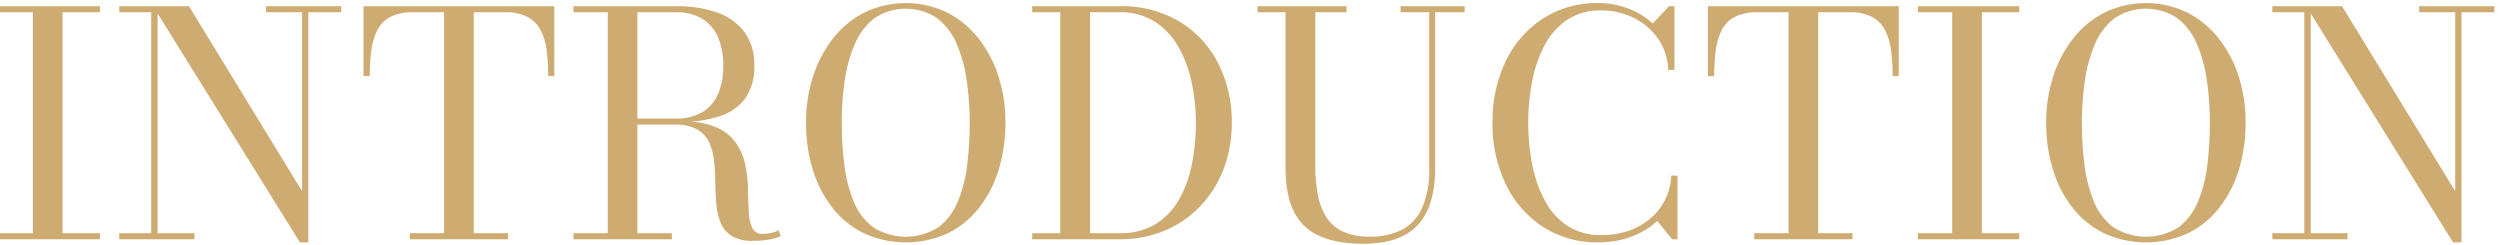 <svg xmlns="http://www.w3.org/2000/svg" viewBox="0 0 531 52"><defs><style>.cls-1 {fill: #cdab71;fill-rule: evenodd;}</style></defs><path class="cls-1" d="M522.814,2.605V51.478h-1.788L490.8,2.862V49.531h7.813v1.287H482.654V49.531h6.787V2.605h-6.787V1.318h14.8l24.037,39.3V2.605h-7.648V1.318H529.8V2.605h-6.986ZM471.43,44.053a19.118,19.118,0,0,1-6.654,5.462,21.482,21.482,0,0,1-17.945,0,19.266,19.266,0,0,1-6.671-5.462,24.794,24.794,0,0,1-4.139-8.1,33.649,33.649,0,0,1-1.407-9.884,31.6,31.6,0,0,1,1.506-9.884,25.771,25.771,0,0,1,4.288-8.1A19.852,19.852,0,0,1,447.1,2.622a20.252,20.252,0,0,1,17.4,0,20.077,20.077,0,0,1,6.688,5.462,25.329,25.329,0,0,1,4.288,8.1,31.924,31.924,0,0,1,1.489,9.884,33.649,33.649,0,0,1-1.407,9.884A24.975,24.975,0,0,1,471.43,44.053Zm-2.665-26.8a30.778,30.778,0,0,0-2.1-7.8,13.672,13.672,0,0,0-4.139-5.544,11.982,11.982,0,0,0-13.442,0,13.8,13.8,0,0,0-4.155,5.544,30.29,30.29,0,0,0-2.119,7.8,62.793,62.793,0,0,0-.612,8.811,72.209,72.209,0,0,0,.53,8.811,30.248,30.248,0,0,0,1.953,7.8,12.983,12.983,0,0,0,4.122,5.544,12.919,12.919,0,0,0,14,0,13.229,13.229,0,0,0,4.105-5.544,29.419,29.419,0,0,0,1.953-7.8,74.708,74.708,0,0,0,.514-8.811A62.792,62.792,0,0,0,468.765,17.257Zm-61.4,32.274h7.284V2.605h-7.284V1.318h21.52V2.605H420.94V49.531h7.946v1.287h-21.52V49.531Zm-5.728-39.006A12.5,12.5,0,0,0,400.3,6.252a6.589,6.589,0,0,0-2.781-2.706,10.215,10.215,0,0,0-4.718-.941h-6.621V49.531h7.283v1.287H372.6V49.531h7.284V2.605h-6.622a10.207,10.207,0,0,0-4.717.941,6.484,6.484,0,0,0-2.765,2.706,12.727,12.727,0,0,0-1.324,4.274,39.5,39.5,0,0,0-.365,5.643h-1.324V1.318h40.525v14.85H402A39.507,39.507,0,0,0,401.638,10.525Zm-49.629,36.4a16.346,16.346,0,0,1-5.479,3.333,19.743,19.743,0,0,1-7.036,1.221,21.1,21.1,0,0,1-11.786-3.3,22.183,22.183,0,0,1-7.88-9.042,29.3,29.3,0,0,1-2.814-13.068,29.277,29.277,0,0,1,2.814-13.084,22.211,22.211,0,0,1,7.88-9.026,21.105,21.105,0,0,1,11.786-3.3A17.608,17.608,0,0,1,345.8,1.8a16.352,16.352,0,0,1,5.248,3.185l3.443-3.663h1.159v13.53h-1.324a12.122,12.122,0,0,0-2.2-6.7,13.765,13.765,0,0,0-5.2-4.389,15.173,15.173,0,0,0-6.771-1.551,12.791,12.791,0,0,0-7.3,2.013,14.634,14.634,0,0,0-4.8,5.429,27.616,27.616,0,0,0-2.632,7.673,46.595,46.595,0,0,0,0,17.49,27.616,27.616,0,0,0,2.632,7.672,14.63,14.63,0,0,0,4.8,5.429,12.787,12.787,0,0,0,7.3,2.013,17.218,17.218,0,0,0,5.943-.974,14.242,14.242,0,0,0,4.619-2.706,12.57,12.57,0,0,0,3.046-4.026,12.868,12.868,0,0,0,1.225-4.933h1.324v13.53h-1.159ZM304.83,35.638q0,8.151-3.692,12.144T289.6,51.775q-8.576,0-12.565-3.795t-3.989-12.342V2.605h-5.927V1.318h18.872V2.605h-6.622V34.978a35.643,35.643,0,0,0,.481,6.056,13.858,13.858,0,0,0,1.721,4.851,8.487,8.487,0,0,0,3.51,3.218,12.859,12.859,0,0,0,5.843,1.155,14.55,14.55,0,0,0,6.92-1.5,9.653,9.653,0,0,0,4.271-4.719,20.541,20.541,0,0,0,1.457-8.4V2.605H297.48V1.318h13.607V2.605H304.83V35.638ZM255,43.723a22.275,22.275,0,0,1-7.549,5.23,24.384,24.384,0,0,1-9.667,1.864H219.245V49.531H225.2V2.605h-5.959V1.318h18.541A23.956,23.956,0,0,1,250.5,4.569a22,22,0,0,1,8.228,8.861,27.143,27.143,0,0,1,2.9,12.639,27.2,27.2,0,0,1-1.721,9.784A23.608,23.608,0,0,1,255,43.723Zm-1.92-26.35a26.105,26.105,0,0,0-2.864-7.541,15.1,15.1,0,0,0-5.016-5.28,13.6,13.6,0,0,0-7.416-1.947h-6.258V49.531h6.258a14.214,14.214,0,0,0,7.681-1.947,14.577,14.577,0,0,0,5-5.28,24.984,24.984,0,0,0,2.715-7.541,45.013,45.013,0,0,0,.828-8.7A40.364,40.364,0,0,0,253.082,17.373ZM208.021,44.053a19.118,19.118,0,0,1-6.654,5.462,21.482,21.482,0,0,1-17.945,0,19.257,19.257,0,0,1-6.671-5.462,24.794,24.794,0,0,1-4.139-8.1,33.649,33.649,0,0,1-1.407-9.884,31.6,31.6,0,0,1,1.506-9.884A25.75,25.75,0,0,1,177,8.083a19.852,19.852,0,0,1,6.688-5.461,20.252,20.252,0,0,1,17.4,0,20.077,20.077,0,0,1,6.688,5.462,25.307,25.307,0,0,1,4.287,8.1,31.894,31.894,0,0,1,1.49,9.884,33.649,33.649,0,0,1-1.407,9.884A24.975,24.975,0,0,1,208.021,44.053Zm-2.665-26.8a30.778,30.778,0,0,0-2.1-7.8,13.681,13.681,0,0,0-4.139-5.544,11.982,11.982,0,0,0-13.442,0,13.8,13.8,0,0,0-4.155,5.544,30.25,30.25,0,0,0-2.119,7.8,62.793,62.793,0,0,0-.612,8.811,72.41,72.41,0,0,0,.529,8.811,30.289,30.289,0,0,0,1.954,7.8,12.983,12.983,0,0,0,4.122,5.544,12.919,12.919,0,0,0,14,0,13.229,13.229,0,0,0,4.105-5.544,29.419,29.419,0,0,0,1.953-7.8,74.708,74.708,0,0,0,.514-8.811A62.792,62.792,0,0,0,205.356,17.257ZM159.882,51.148a8.221,8.221,0,0,1-4.486-1.04,5.981,5.981,0,0,1-2.334-2.8,13.167,13.167,0,0,1-.911-3.96q-0.182-2.194-.215-4.538t-0.265-4.537a12.929,12.929,0,0,0-1.026-3.96,6.167,6.167,0,0,0-2.533-2.805,9.324,9.324,0,0,0-4.784-1.039h-7.946V49.531H142.7v1.287H121.807V49.531h7.284V2.605h-7.284V1.318h21.852a25.264,25.264,0,0,1,8.724,1.37,12.113,12.113,0,0,1,5.777,4.175,11.7,11.7,0,0,1,2.053,7.1,11.512,11.512,0,0,1-1.92,6.93,10.838,10.838,0,0,1-5.612,3.845,25.633,25.633,0,0,1-6.109,1.1,15.946,15.946,0,0,1,5.612,1.225,9.836,9.836,0,0,1,4.222,3.432,12.869,12.869,0,0,1,1.92,4.686,29.451,29.451,0,0,1,.546,5.082q0.049,2.541.166,4.686a9.234,9.234,0,0,0,.728,3.432,2.28,2.28,0,0,0,2.268,1.287,7.346,7.346,0,0,0,1.871-.215,7.726,7.726,0,0,0,1.473-.544l0.463,1.221a8.526,8.526,0,0,1-2.383.726A19.572,19.572,0,0,1,159.882,51.148Zm-10.81-27.275a8.314,8.314,0,0,0,3.394-3.811,14.5,14.5,0,0,0,1.158-6.1,14.734,14.734,0,0,0-1.158-6.138,8.483,8.483,0,0,0-3.394-3.877,10.364,10.364,0,0,0-5.413-1.336h-8.277V25.177h8.277A10.568,10.568,0,0,0,149.072,23.874ZM116.08,10.525a12.5,12.5,0,0,0-1.341-4.274,6.589,6.589,0,0,0-2.781-2.706,10.217,10.217,0,0,0-4.718-.941h-6.622V49.531H107.9v1.287H87.044V49.531h7.284V2.605H87.706a10.212,10.212,0,0,0-4.718.941,6.487,6.487,0,0,0-2.764,2.706A12.731,12.731,0,0,0,78.9,10.525a39.475,39.475,0,0,0-.364,5.643H77.211V1.318h40.524v14.85h-1.291A39.653,39.653,0,0,0,116.08,10.525ZM65.49,51.478H63.7L33.475,2.862V49.531h7.814v1.287H25.33V49.531h6.787V2.605H25.33V1.318h14.8l24.037,39.3V2.605H56.518V1.318H72.476V2.605H65.49V51.478ZM-0.3,49.531H6.988V2.605H-0.3V1.318h21.52V2.605H13.279V49.531h7.946v1.287H-0.3V49.531Z"/></svg>